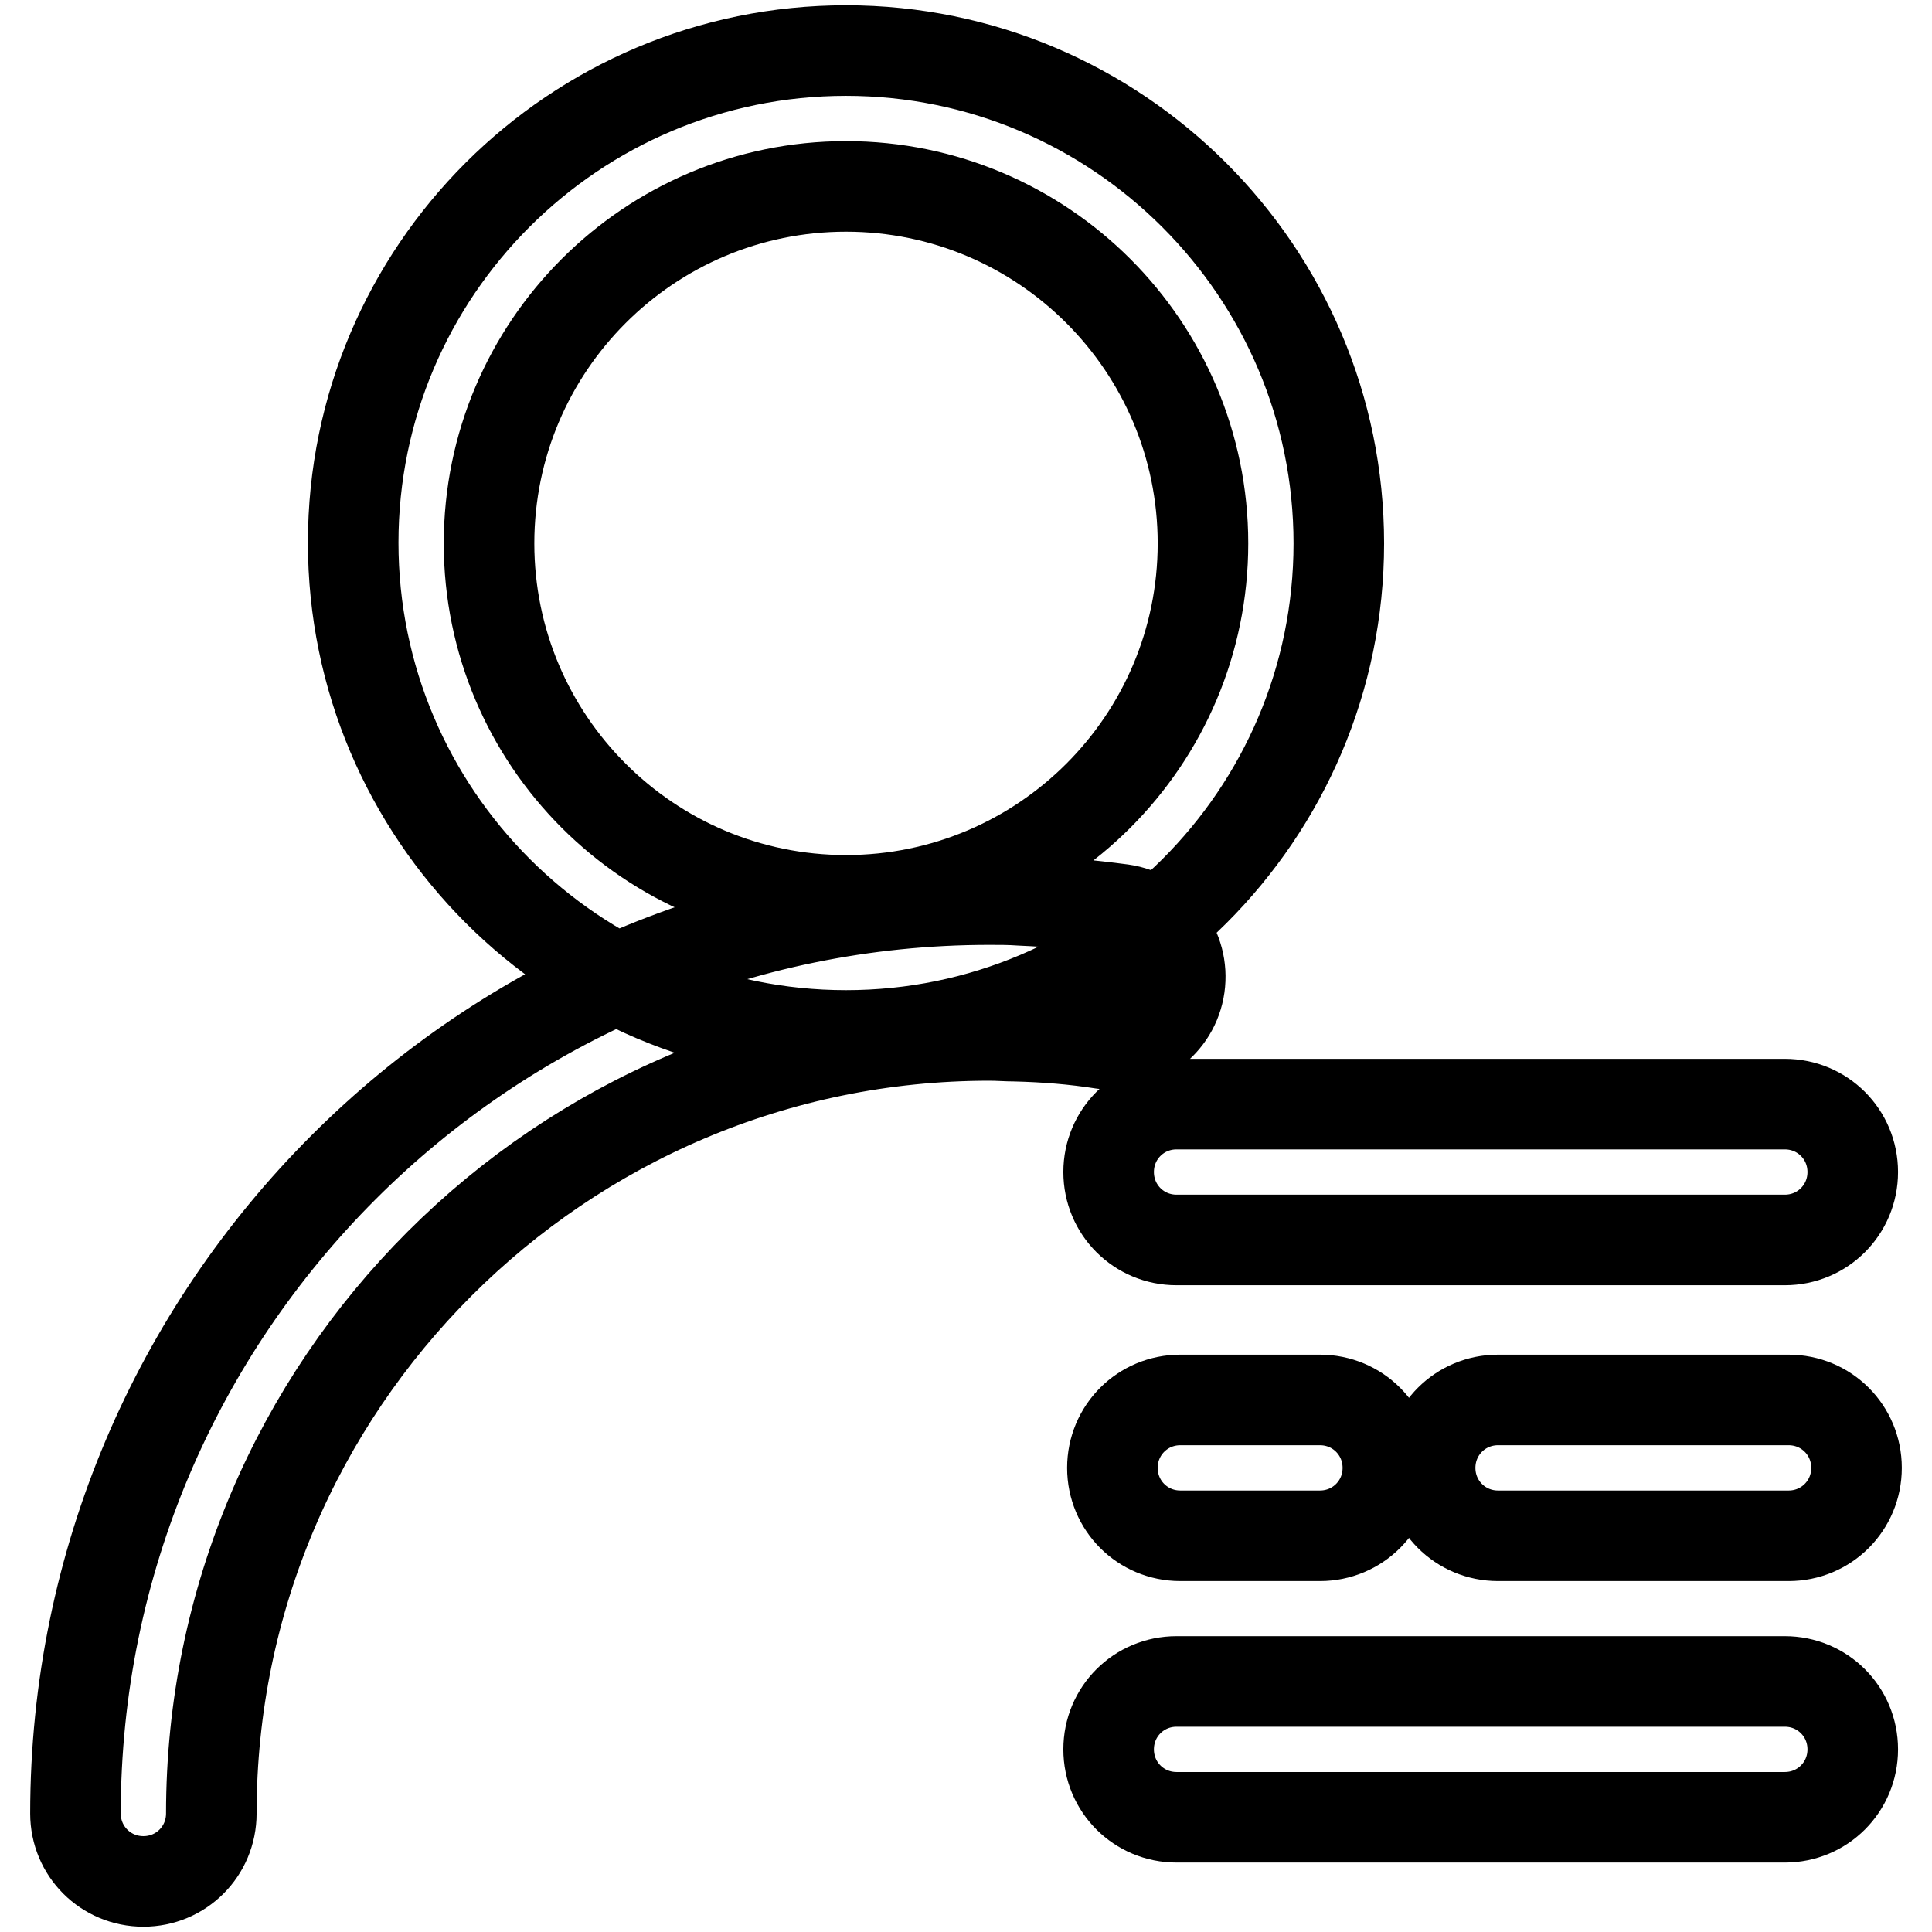 <?xml version="1.0" encoding="utf-8"?>
<!-- Svg Vector Icons : http://www.onlinewebfonts.com/icon -->
<!DOCTYPE svg PUBLIC "-//W3C//DTD SVG 1.1//EN" "http://www.w3.org/Graphics/SVG/1.1/DTD/svg11.dtd">
<svg version="1.1" xmlns="http://www.w3.org/2000/svg" xmlns:xlink="http://www.w3.org/1999/xlink" x="0px" y="0px" viewBox="0 0 256 256" enable-background="new 0 0 256 256" xml:space="preserve">
<g> <path stroke-width="12" fill-opacity="0" stroke="#000000"  d="M112.1,137.2c-36,0-65.3-29.3-65.3-65.3S76.1,6.7,112.1,6.7s65.3,29.3,65.3,65.3S148.1,137.2,112.1,137.2z  M112.1,24.7c-26.1,0-47.3,21.2-47.3,47.3s21.2,47.3,47.3,47.3c26.1,0,47.3-21.2,47.3-47.3S138.2,24.7,112.1,24.7z M19,249.3 c-5,0-9-4-9-9c0-66.8,54.3-121.1,121.1-121.1c1.4,0,2.7,0,4.1,0.1c4.5,0.2,9,0.6,13.5,1.2c4.9,0.7,8.3,5.3,7.6,10.2 c-0.7,4.9-5.3,8.3-10.2,7.6c-3.8-0.6-7.6-0.9-11.5-1c-1.2,0-2.3-0.1-3.5-0.1C74.3,137.2,28,183.5,28,240.3 C28,245.3,24,249.3,19,249.3z M236.5,164.3h-80.6c-5,0-9-4-9-9s4-9,9-9h80.6c5,0,9,4,9,9S241.5,164.3,236.5,164.3z M236.5,240.8 h-80.6c-5,0-9-4-9-9s4-9,9-9h80.6c5,0,9,4,9,9S241.5,240.8,236.5,240.8z M174.9,203.5h-18.5c-5,0-9-4-9-9c0-5,4-9,9-9h18.5 c5,0,9,4,9,9C183.9,199.5,179.9,203.5,174.9,203.5z M237,203.5h-38.5c-5,0-9-4-9-9c0-5,4-9,9-9H237c5,0,9,4,9,9 C246,199.5,242,203.5,237,203.5z"/></g>
</svg>